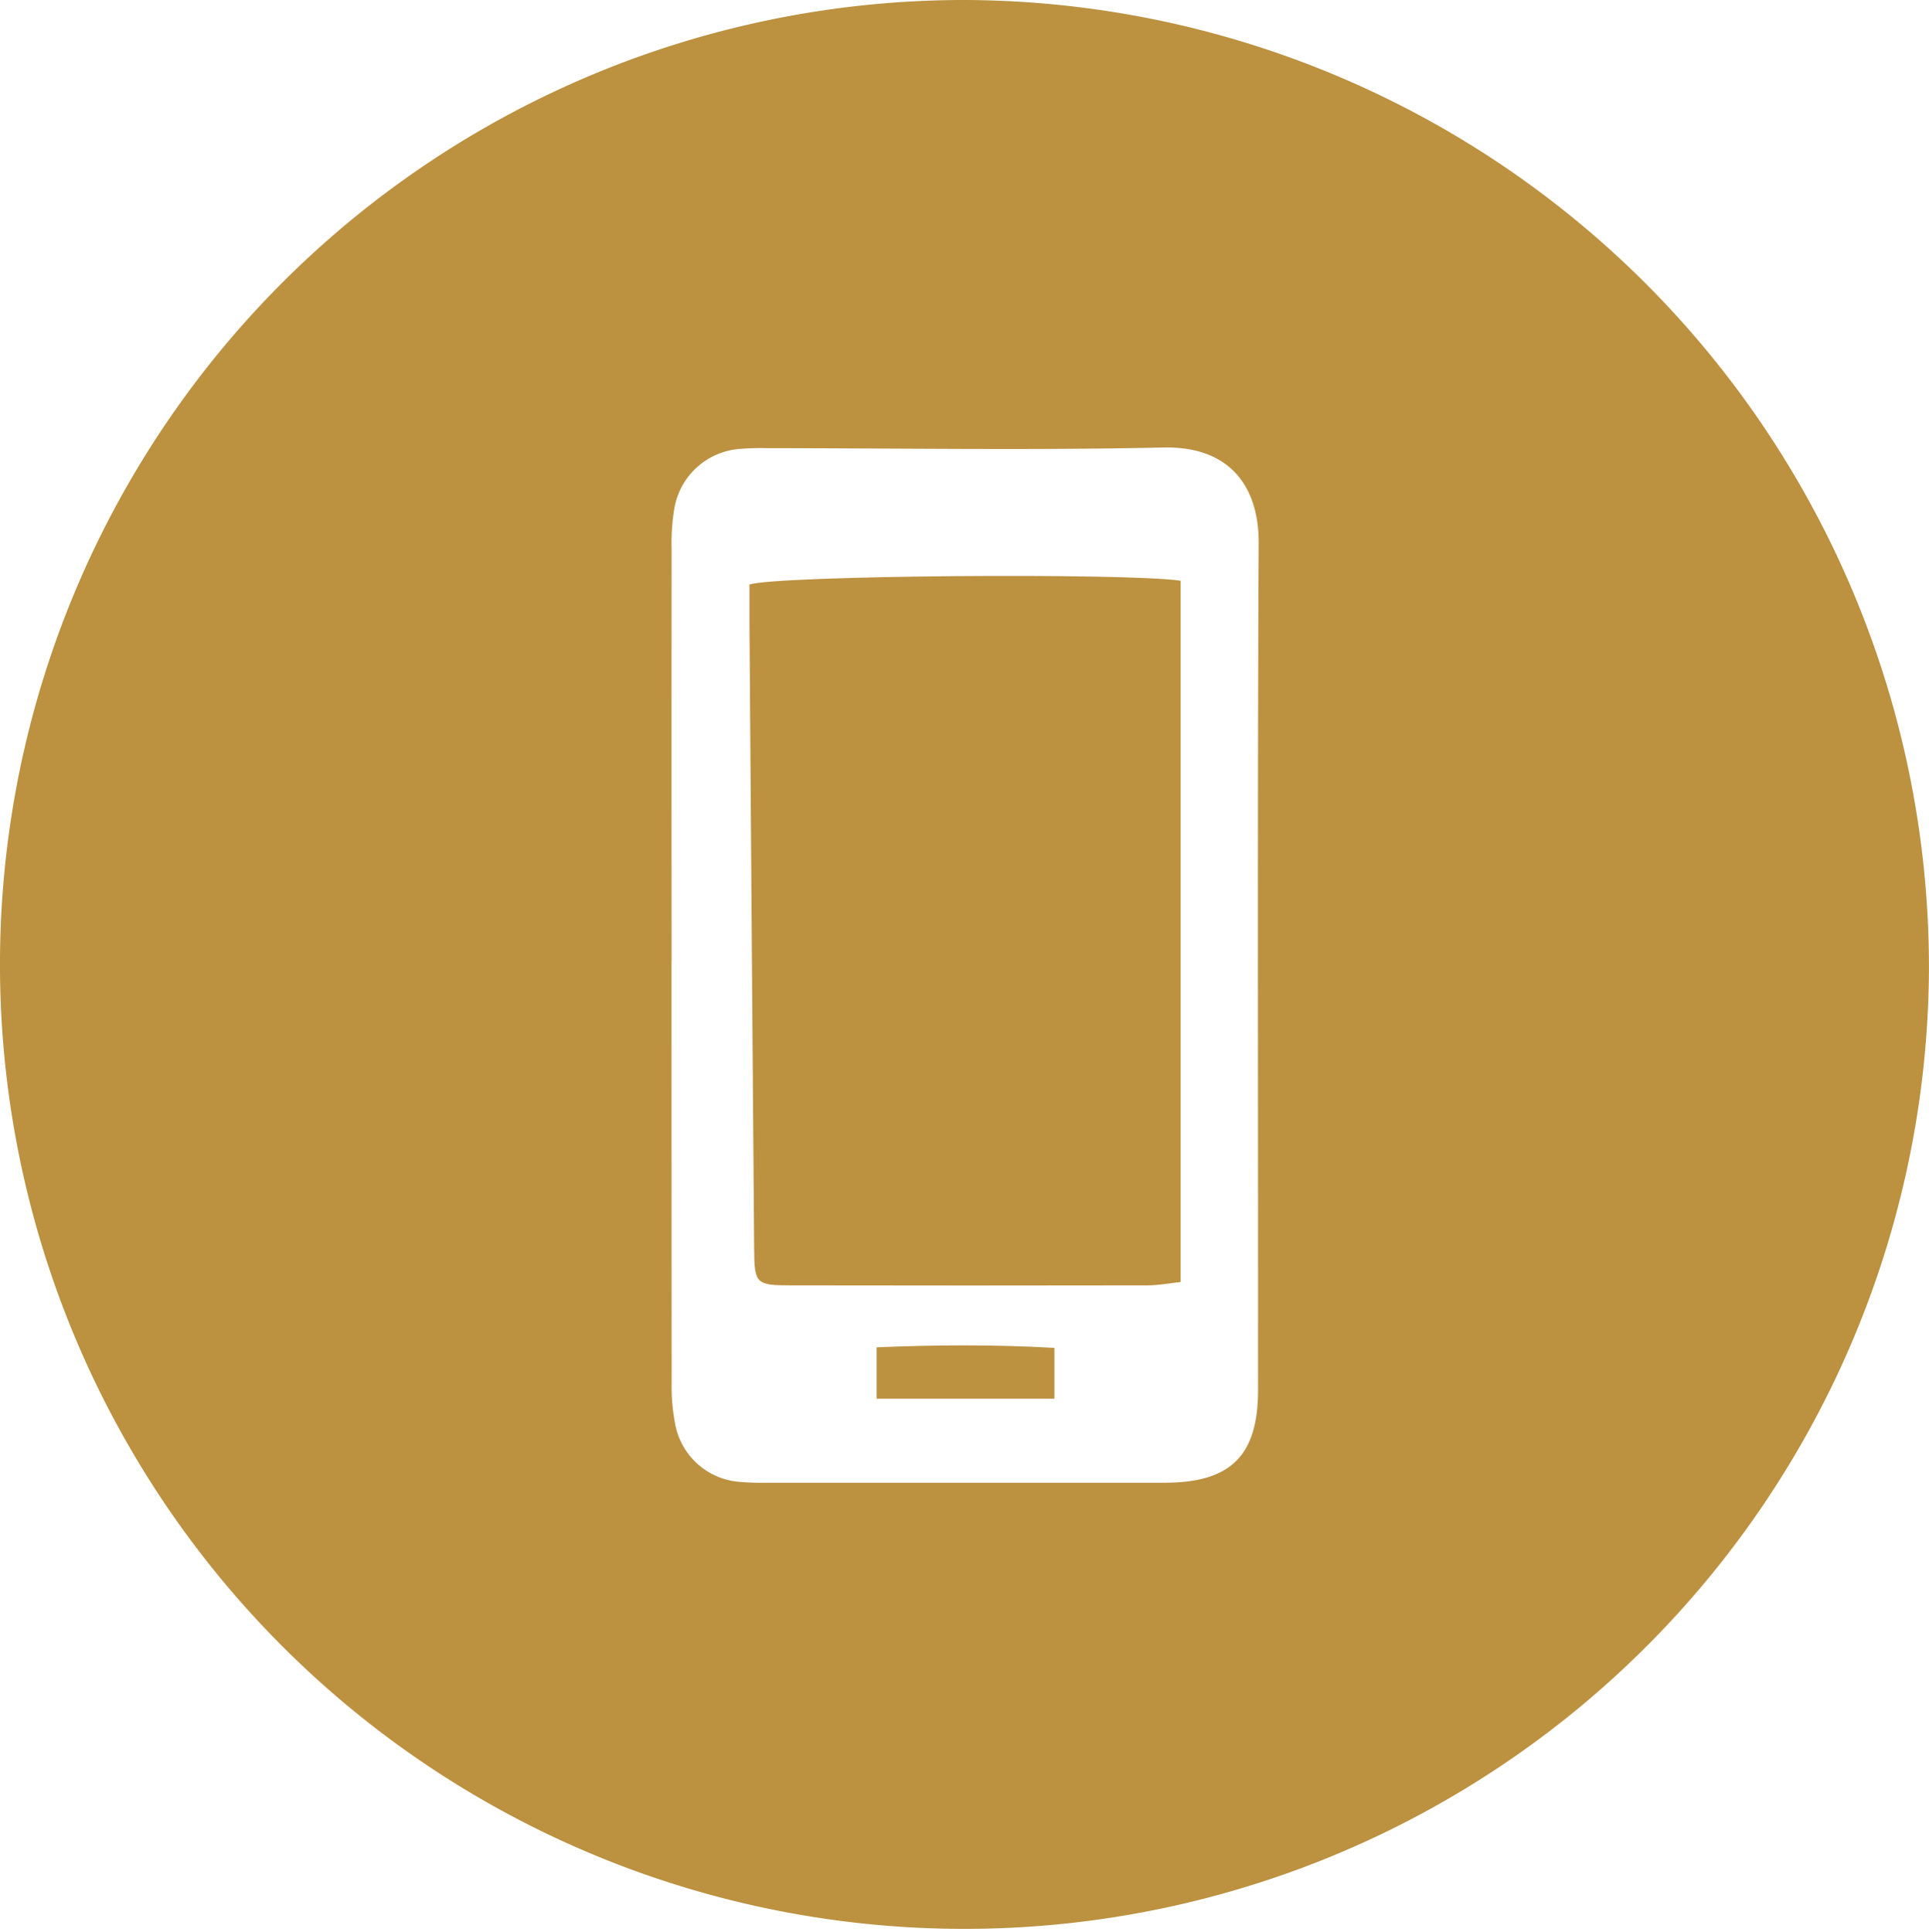 <svg xmlns="http://www.w3.org/2000/svg" xmlns:xlink="http://www.w3.org/1999/xlink" width="66.711" height="66.82" viewBox="0 0 66.711 66.82"><defs><clipPath id="a"><rect width="66.711" height="66.82" fill="none"/></clipPath></defs><g clip-path="url(#a)"><path d="M66.709,33.522A33.355,33.355,0,1,1,33.341,0,33.462,33.462,0,0,1,66.709,33.522m-43.475-.3h-.011q0,7.3.005,14.592a6.863,6.863,0,0,0,.134,1.5,2.454,2.454,0,0,0,2.2,1.935,9.194,9.194,0,0,0,1,.031q6.856,0,13.712,0c2.282,0,3.231-.931,3.233-3.193.007-9.77-.024-19.54.022-29.31.009-1.861-.922-3.352-3.3-3.3-4.568.1-9.14.024-13.711.023a8.438,8.438,0,0,0-.88.022,2.486,2.486,0,0,0-2.326,2.115,7.316,7.316,0,0,0-.085,1.377q-.008,7.107,0,14.215" transform="translate(0 0)" fill="#bc9140"/><path d="M92.1,59.489V83.743c-.408.043-.77.114-1.132.115q-6.166.011-12.332,0c-1.228,0-1.276-.05-1.285-1.273q-.086-10.82-.162-21.641c0-.454,0-.909,0-1.325.963-.316,12.988-.412,14.911-.131" transform="translate(-51.27 -39.404)" fill="#bc9140"/><path d="M96.447,138.67v1.756H90.3V138.65c2.012-.084,4.023-.1,6.145.019" transform="translate(-59.982 -92.053)" fill="#bc9140"/></g></svg>
